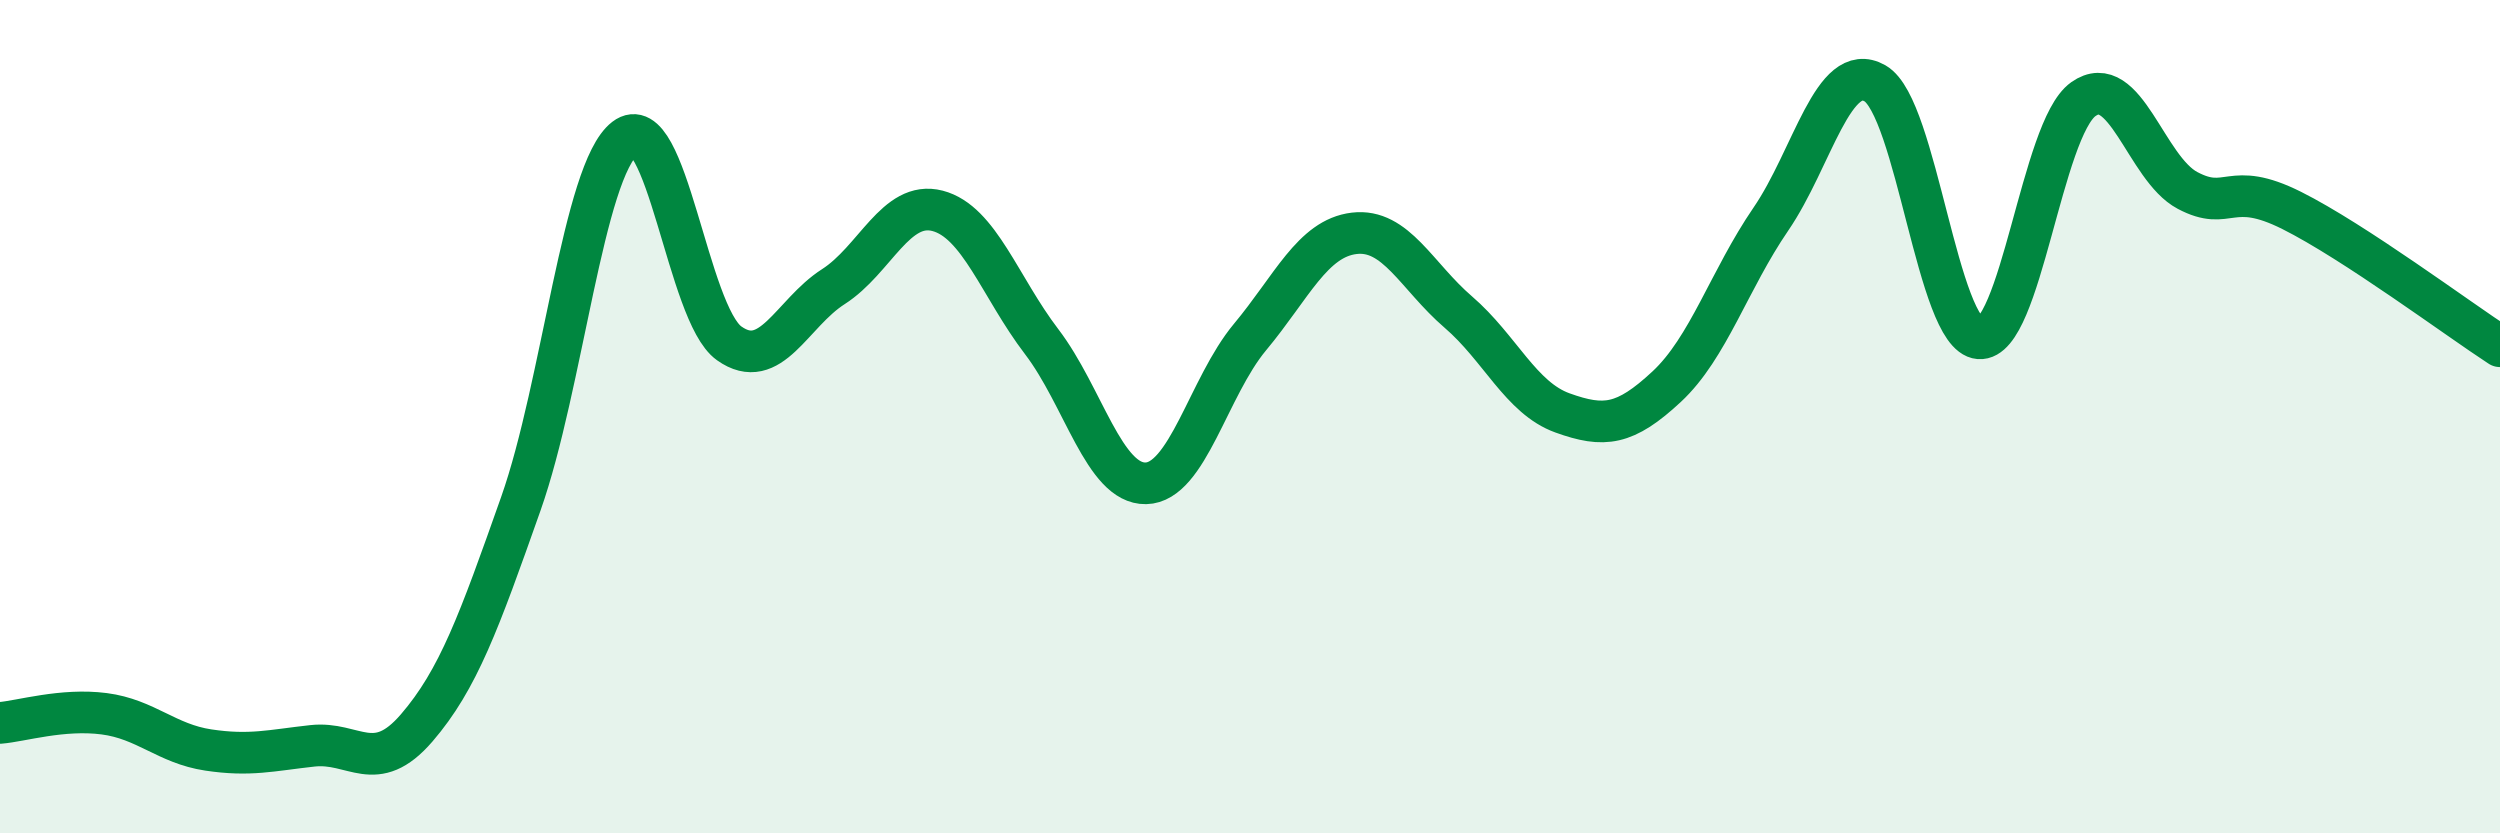 
    <svg width="60" height="20" viewBox="0 0 60 20" xmlns="http://www.w3.org/2000/svg">
      <path
        d="M 0,17.35 C 0.5,17.31 1.5,17 2.5,17.13 C 3.5,17.26 4,17.85 5,18 C 6,18.15 6.5,18.01 7.5,17.9 C 8.5,17.79 9,18.63 10,17.47 C 11,16.31 11.5,14.92 12.5,12.09 C 13.5,9.26 14,4.09 15,3.32 C 16,2.55 16.5,7.53 17.5,8.24 C 18.5,8.95 19,7.52 20,6.88 C 21,6.24 21.5,4.8 22.5,5.06 C 23.5,5.32 24,6.89 25,8.2 C 26,9.51 26.5,11.62 27.5,11.6 C 28.5,11.58 29,9.29 30,8.09 C 31,6.89 31.5,5.72 32.5,5.6 C 33.5,5.48 34,6.63 35,7.49 C 36,8.35 36.5,9.55 37.5,9.91 C 38.5,10.27 39,10.21 40,9.28 C 41,8.35 41.5,6.72 42.5,5.26 C 43.5,3.8 44,1.43 45,2 C 46,2.57 46.5,8.04 47.5,8.12 C 48.5,8.2 49,3.09 50,2.38 C 51,1.67 51.5,4.04 52.5,4.57 C 53.5,5.1 53.5,4.3 55,5.05 C 56.5,5.8 59,7.66 60,8.31L60 20L0 20Z"
        fill="#008740"
        opacity="0.1"
        stroke-linecap="round"
        stroke-linejoin="round"
      />
      <path
        d="M 0,17.35 C 0.5,17.31 1.5,17 2.5,17.13 C 3.5,17.26 4,17.85 5,18 C 6,18.15 6.5,18.01 7.5,17.9 C 8.5,17.79 9,18.63 10,17.47 C 11,16.31 11.5,14.92 12.5,12.09 C 13.5,9.26 14,4.09 15,3.32 C 16,2.55 16.5,7.53 17.5,8.24 C 18.5,8.95 19,7.52 20,6.88 C 21,6.24 21.5,4.8 22.5,5.06 C 23.5,5.32 24,6.89 25,8.2 C 26,9.51 26.5,11.62 27.5,11.6 C 28.5,11.58 29,9.29 30,8.09 C 31,6.89 31.5,5.72 32.5,5.6 C 33.5,5.48 34,6.63 35,7.49 C 36,8.35 36.5,9.55 37.5,9.91 C 38.5,10.27 39,10.21 40,9.28 C 41,8.35 41.5,6.72 42.5,5.26 C 43.5,3.8 44,1.43 45,2 C 46,2.57 46.5,8.04 47.5,8.12 C 48.5,8.2 49,3.09 50,2.38 C 51,1.67 51.5,4.04 52.5,4.57 C 53.5,5.1 53.5,4.3 55,5.05 C 56.5,5.8 59,7.66 60,8.31"
        stroke="#008740"
        stroke-width="1"
        fill="none"
        stroke-linecap="round"
        stroke-linejoin="round"
      />
    </svg>
  
